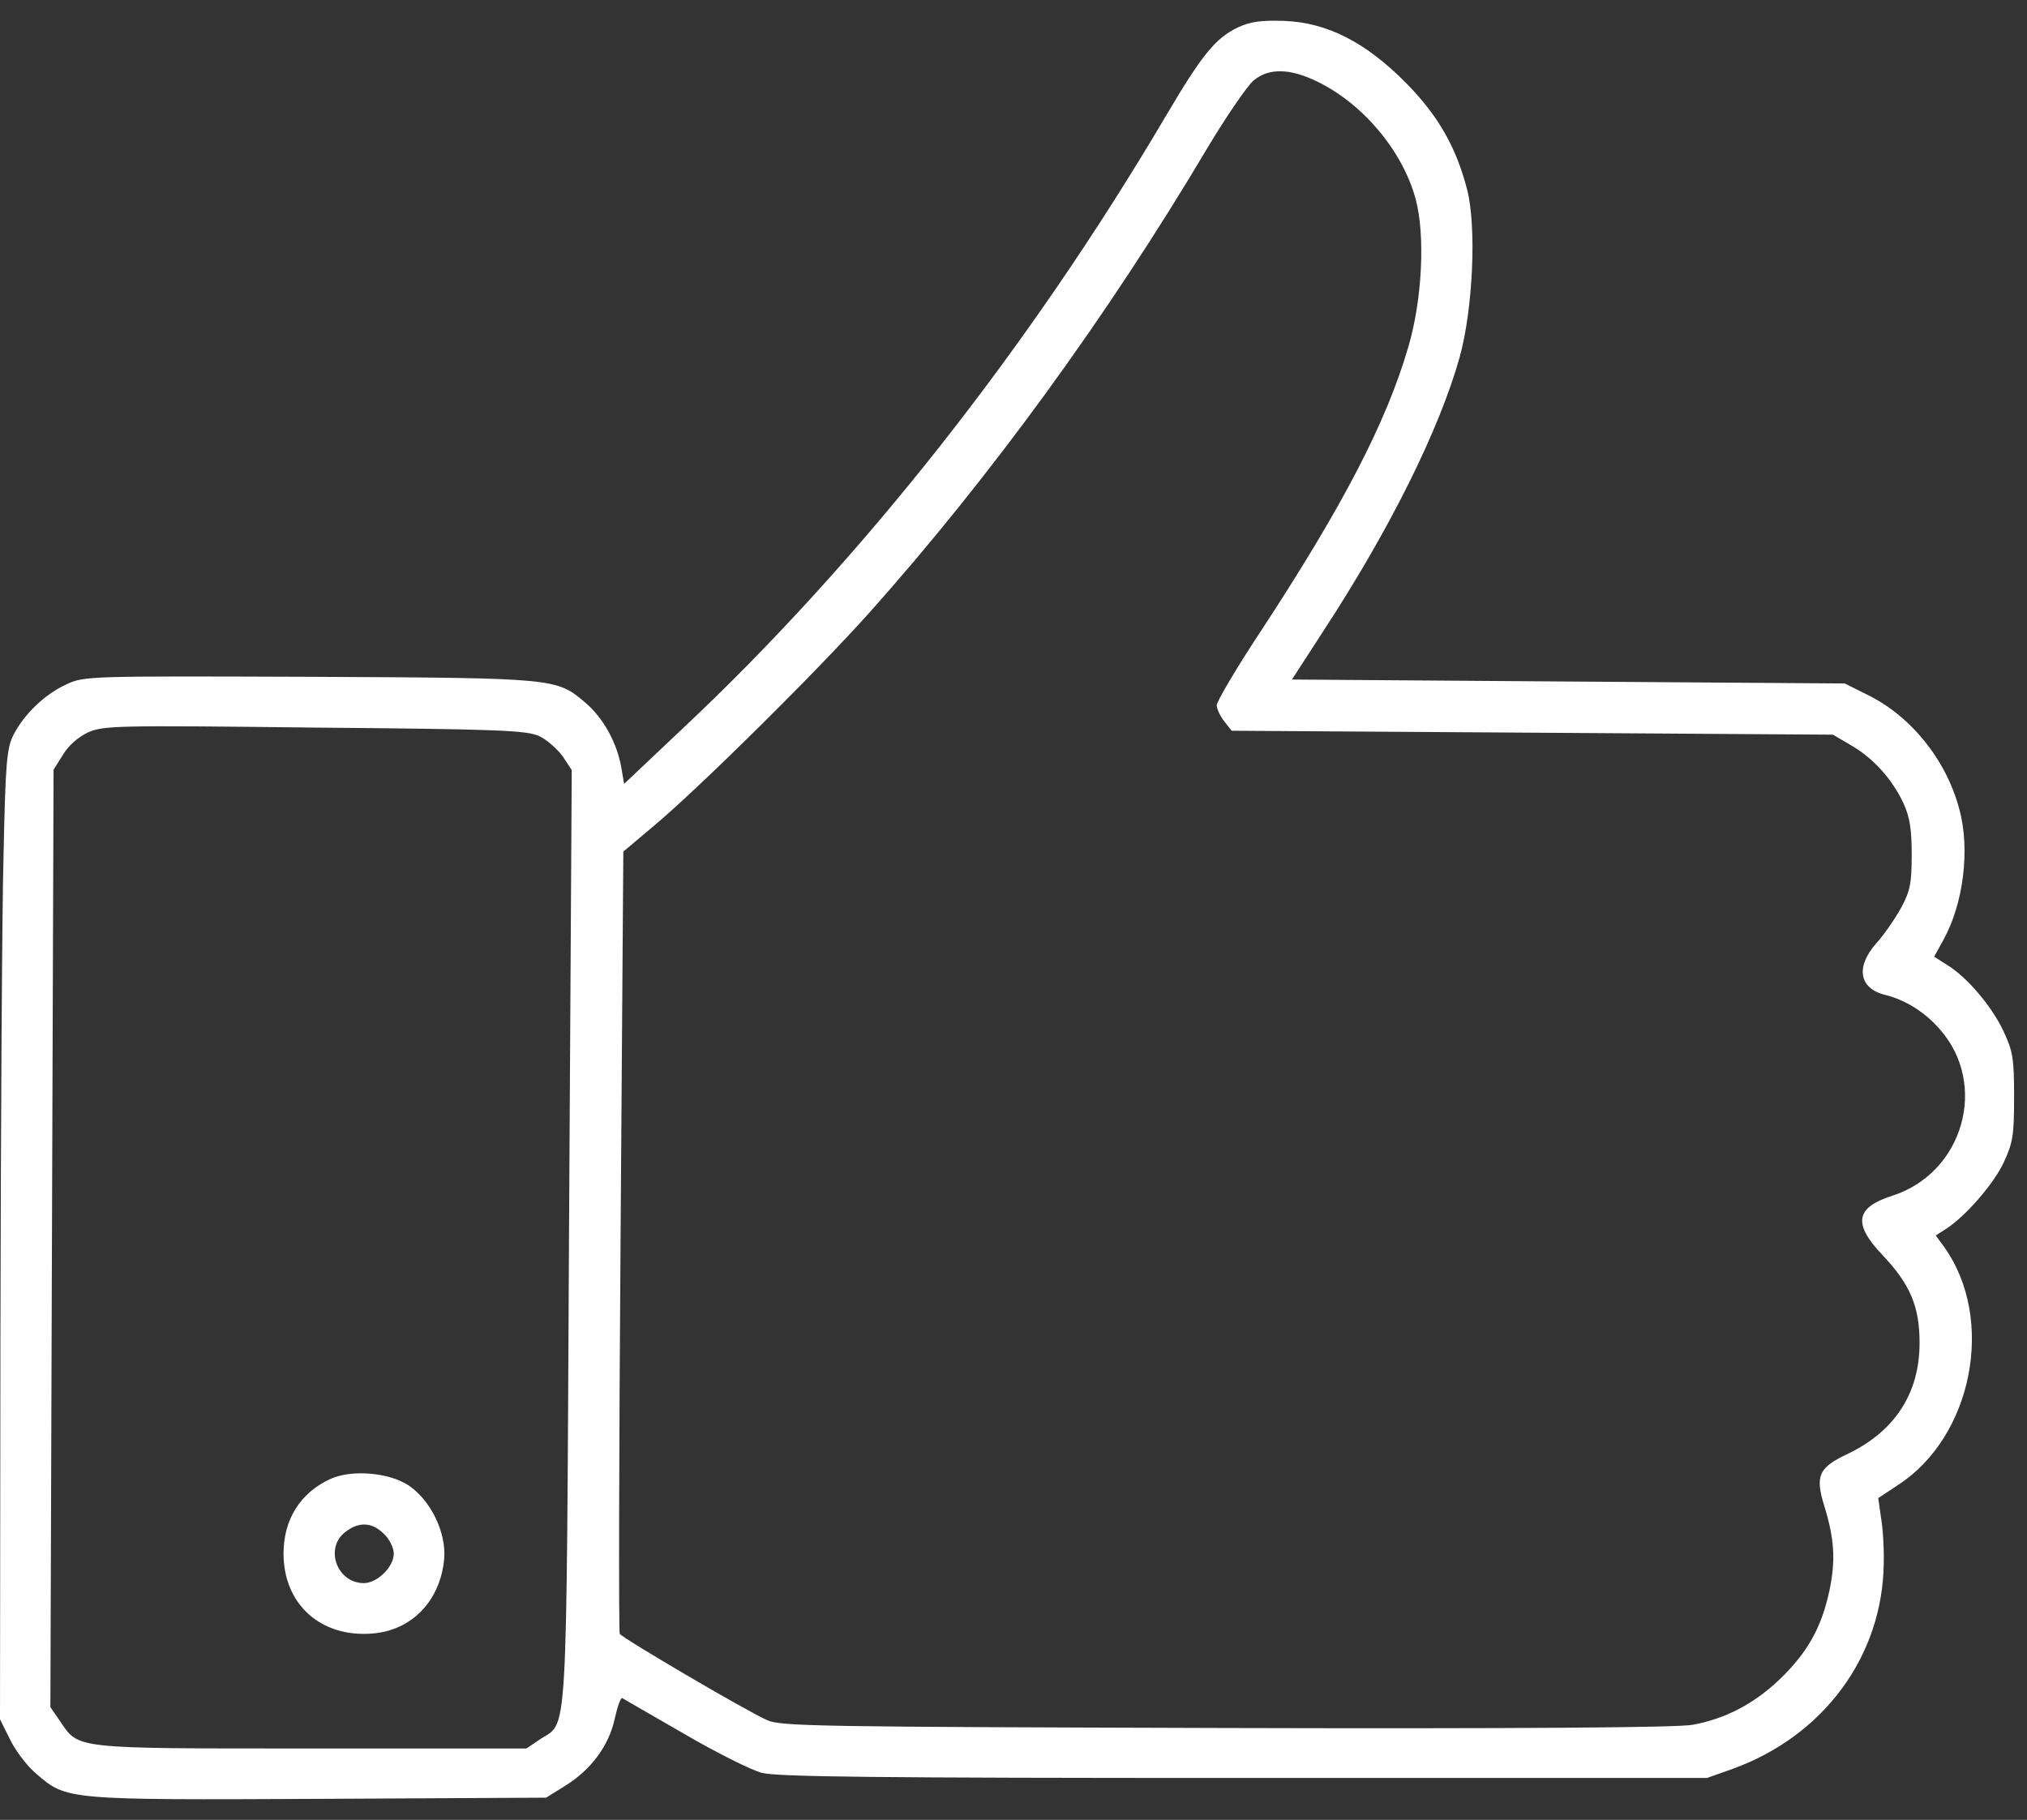 <svg width="49" height="44" viewBox="0 0 49 44" fill="none" xmlns="http://www.w3.org/2000/svg">
<rect x="0" y="0" width="49" height="44" fill="#333333" stroke="none"/>
<path d="M29.936 0.657C29.375 0.923 29.051 1.333 28.175 2.818C24.872 8.415 20.798 13.583 16.477 17.638L15.087 18.952L15.02 18.561C14.916 17.962 14.592 17.372 14.164 17C13.45 16.391 13.469 16.391 7.472 16.363C2.142 16.344 2.037 16.344 1.609 16.544C1.085 16.782 0.581 17.267 0.324 17.771C0.162 18.095 0.133 18.438 0.086 20.665C0.048 22.055 0.019 27.319 0.01 32.383L0 41.568L0.247 42.063C0.381 42.339 0.666 42.71 0.885 42.891C1.609 43.519 1.628 43.519 7.729 43.491L13.202 43.462L13.659 43.177C14.278 42.796 14.716 42.215 14.859 41.559C14.925 41.264 15.001 41.045 15.04 41.054C15.068 41.073 15.734 41.454 16.524 41.911C17.305 42.368 18.162 42.796 18.419 42.863C18.799 42.958 21.141 42.986 30.079 42.986H41.263L41.882 42.767C44.09 41.968 45.509 40.036 45.537 37.799C45.547 37.456 45.518 36.961 45.471 36.694L45.404 36.219L45.88 35.904C47.688 34.734 48.24 31.897 47.003 30.155L46.794 29.87L47.032 29.717C47.489 29.432 48.193 28.632 48.44 28.099C48.659 27.623 48.688 27.452 48.688 26.519C48.688 25.586 48.659 25.415 48.431 24.93C48.155 24.339 47.555 23.625 47.07 23.33L46.756 23.13L46.975 22.731C47.46 21.864 47.631 20.541 47.365 19.57C47.051 18.371 46.194 17.314 45.147 16.8L44.595 16.524L37.913 16.477L31.231 16.429L31.983 15.268C33.601 12.793 34.791 10.395 35.286 8.634C35.609 7.463 35.695 5.483 35.467 4.588C35.2 3.551 34.762 2.789 33.982 1.999C33.011 1.019 32.078 0.543 31.04 0.505C30.488 0.486 30.231 0.524 29.936 0.657ZM31.859 1.98C32.963 2.523 33.906 3.655 34.22 4.807C34.458 5.683 34.381 7.263 34.039 8.405C33.506 10.223 32.468 12.222 30.498 15.23C29.898 16.134 29.413 16.962 29.413 17.048C29.413 17.143 29.498 17.314 29.593 17.438L29.774 17.667L37.047 17.714L44.309 17.762L44.747 18.019C45.29 18.333 45.747 18.847 46.013 19.418C46.166 19.751 46.213 20.046 46.213 20.665C46.213 21.36 46.175 21.541 45.956 21.95C45.813 22.207 45.547 22.597 45.356 22.807C44.852 23.378 44.938 23.901 45.575 24.054C46.061 24.177 46.527 24.463 46.898 24.891C48.069 26.224 47.46 28.356 45.747 28.908C44.852 29.194 44.785 29.584 45.509 30.346C46.175 31.05 46.403 31.583 46.403 32.468C46.403 33.687 45.804 34.6 44.681 35.143C43.967 35.476 43.871 35.676 44.1 36.409C44.347 37.218 44.376 37.722 44.224 38.456C44.033 39.35 43.691 39.959 43.015 40.607C42.396 41.197 41.701 41.559 40.911 41.701C40.569 41.768 36.637 41.797 29.641 41.778C19.808 41.749 18.866 41.739 18.542 41.587C18.028 41.359 15.049 39.607 14.982 39.502C14.954 39.445 14.963 35.172 15.001 30.003L15.068 20.589L15.791 19.98C16.905 19.047 19.694 16.287 21.017 14.811C23.93 11.546 26.767 7.653 29.175 3.598C29.641 2.818 30.146 2.085 30.298 1.951C30.669 1.637 31.183 1.647 31.859 1.98ZM13.041 17.8C13.221 17.886 13.469 18.105 13.602 18.285L13.821 18.619L13.755 29.898C13.688 42.434 13.735 41.597 13.05 42.053L12.726 42.273H7.529C1.723 42.273 1.913 42.291 1.447 41.606L1.218 41.273L1.256 29.936L1.295 18.609L1.523 18.247C1.656 18.019 1.894 17.819 2.132 17.705C2.503 17.543 2.818 17.534 7.615 17.591C12.07 17.629 12.745 17.657 13.041 17.8Z" fill="white"/>
<path d="M7.996 35.752C7.263 36.085 6.854 36.732 6.854 37.561C6.854 38.788 7.758 39.598 9.005 39.493C9.957 39.417 10.642 38.703 10.737 37.694C10.794 37.056 10.414 36.276 9.88 35.914C9.405 35.6 8.51 35.524 7.996 35.752ZM9.281 37.085C9.414 37.208 9.519 37.427 9.519 37.561C9.519 37.884 9.119 38.275 8.795 38.275C8.148 38.275 7.843 37.437 8.338 37.047C8.672 36.78 8.995 36.799 9.281 37.085Z" fill="white"/>
</svg>
